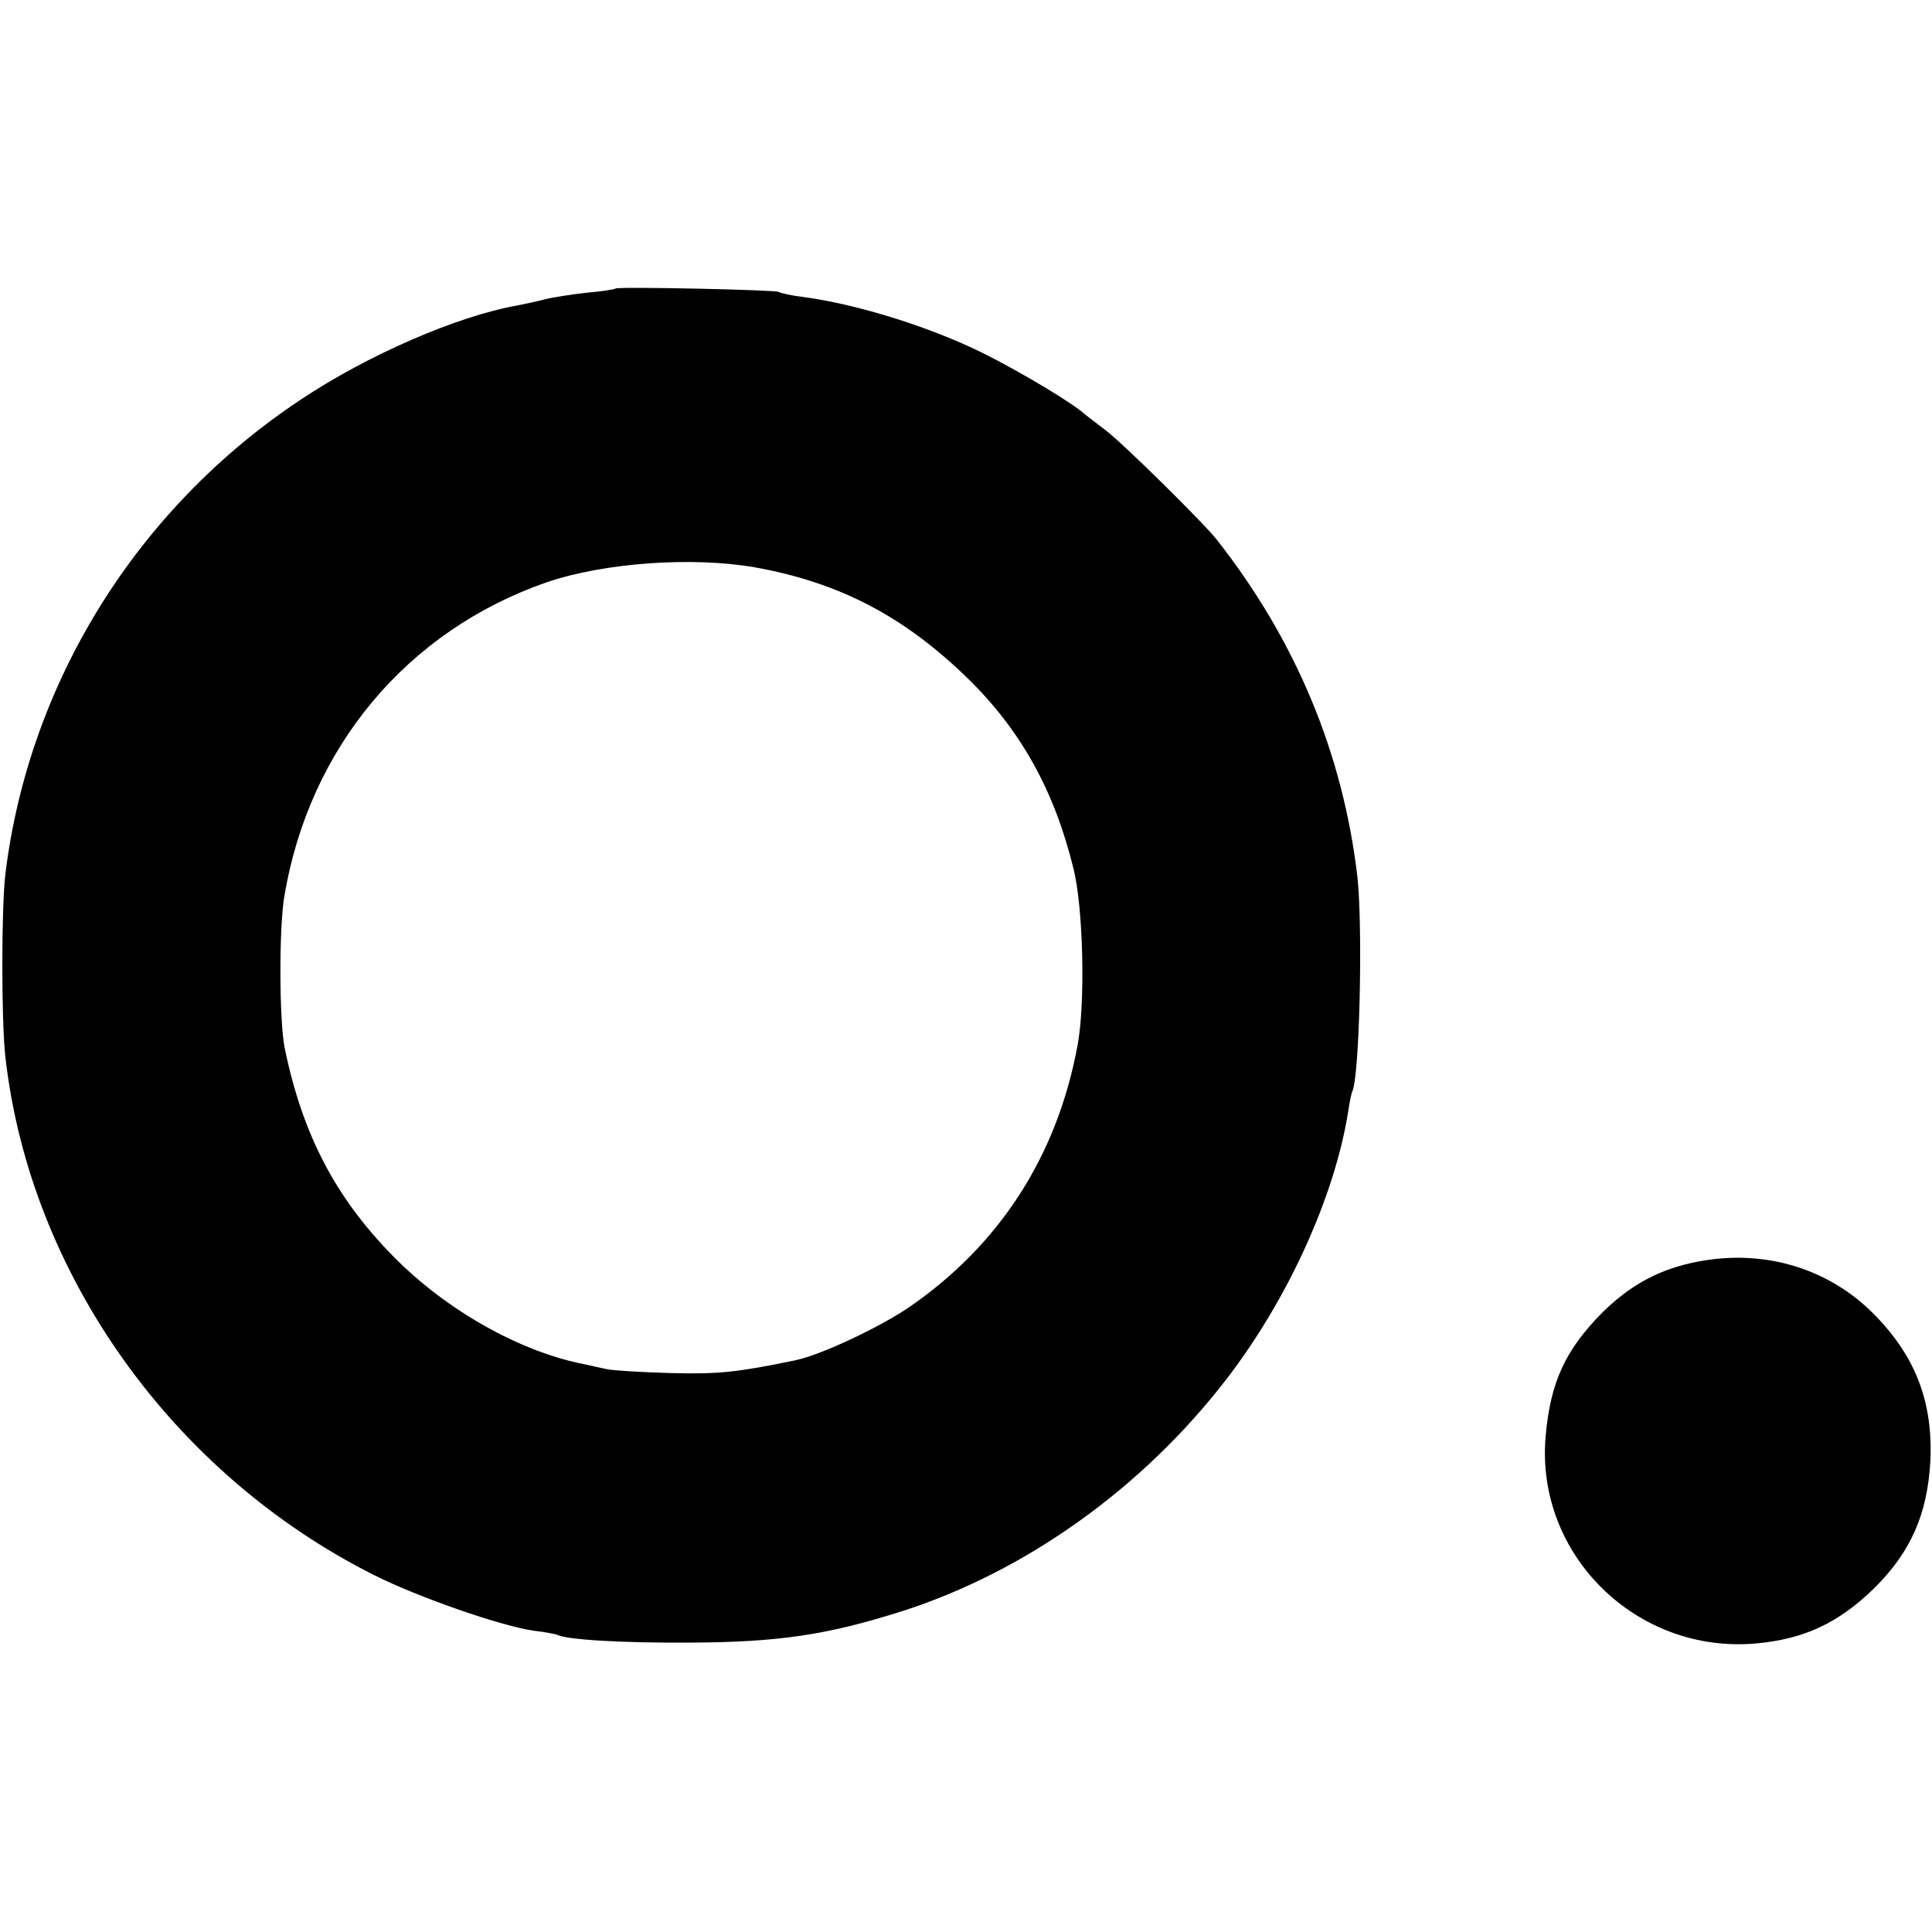 <svg height="458pt" preserveAspectRatio="xMidYMid meet" viewBox="0 0 458 458" width="458pt" xmlns="http://www.w3.org/2000/svg"><g transform="matrix(.1 0 0 -.1 0 458)"><path d="m1459 3896c-2-2-33-7-69-10-36-4-81-11-100-16s-48-11-63-14c-142-25-355-117-515-224-387-257-643-669-699-1122-10-80-10-353 0-438 59-513 396-986 874-1226 103-52 304-122 380-132 26-3 50-8 53-9 20-12 152-20 315-19 211 1 326 18 505 75 292 94 568 291 767 549 145 188 257 433 289 635 3 22 8 43 9 46 18 28 26 388 13 509-34 293-146 562-333 800-30 39-226 232-264 260-18 14-45 34-59 46-45 35-181 114-257 149-123 57-281 105-401 121-27 3-53 9-58 12-9 5-381 13-387 8zm331-661c200-36 353-116 504-263 126-123 206-267 251-452 23-92 28-315 10-415-48-265-186-478-403-626-72-48-208-112-268-124-136-28-180-33-294-30-69 2-136 6-150 9s-38 8-55 12c-154 30-328 129-452 255-138 140-216 290-258 494-13 64-14 282-1 360 59 353 291 630 623 745 136 46 344 61 493 35z"/><path d="m4005 1585c-81-19-144-55-207-117-88-89-123-166-134-294-24-279 215-515 498-490 115 10 197 49 281 131 87 86 126 176 133 300 7 141-35 250-134 350-113 114-274 158-437 120z"/></g></svg>